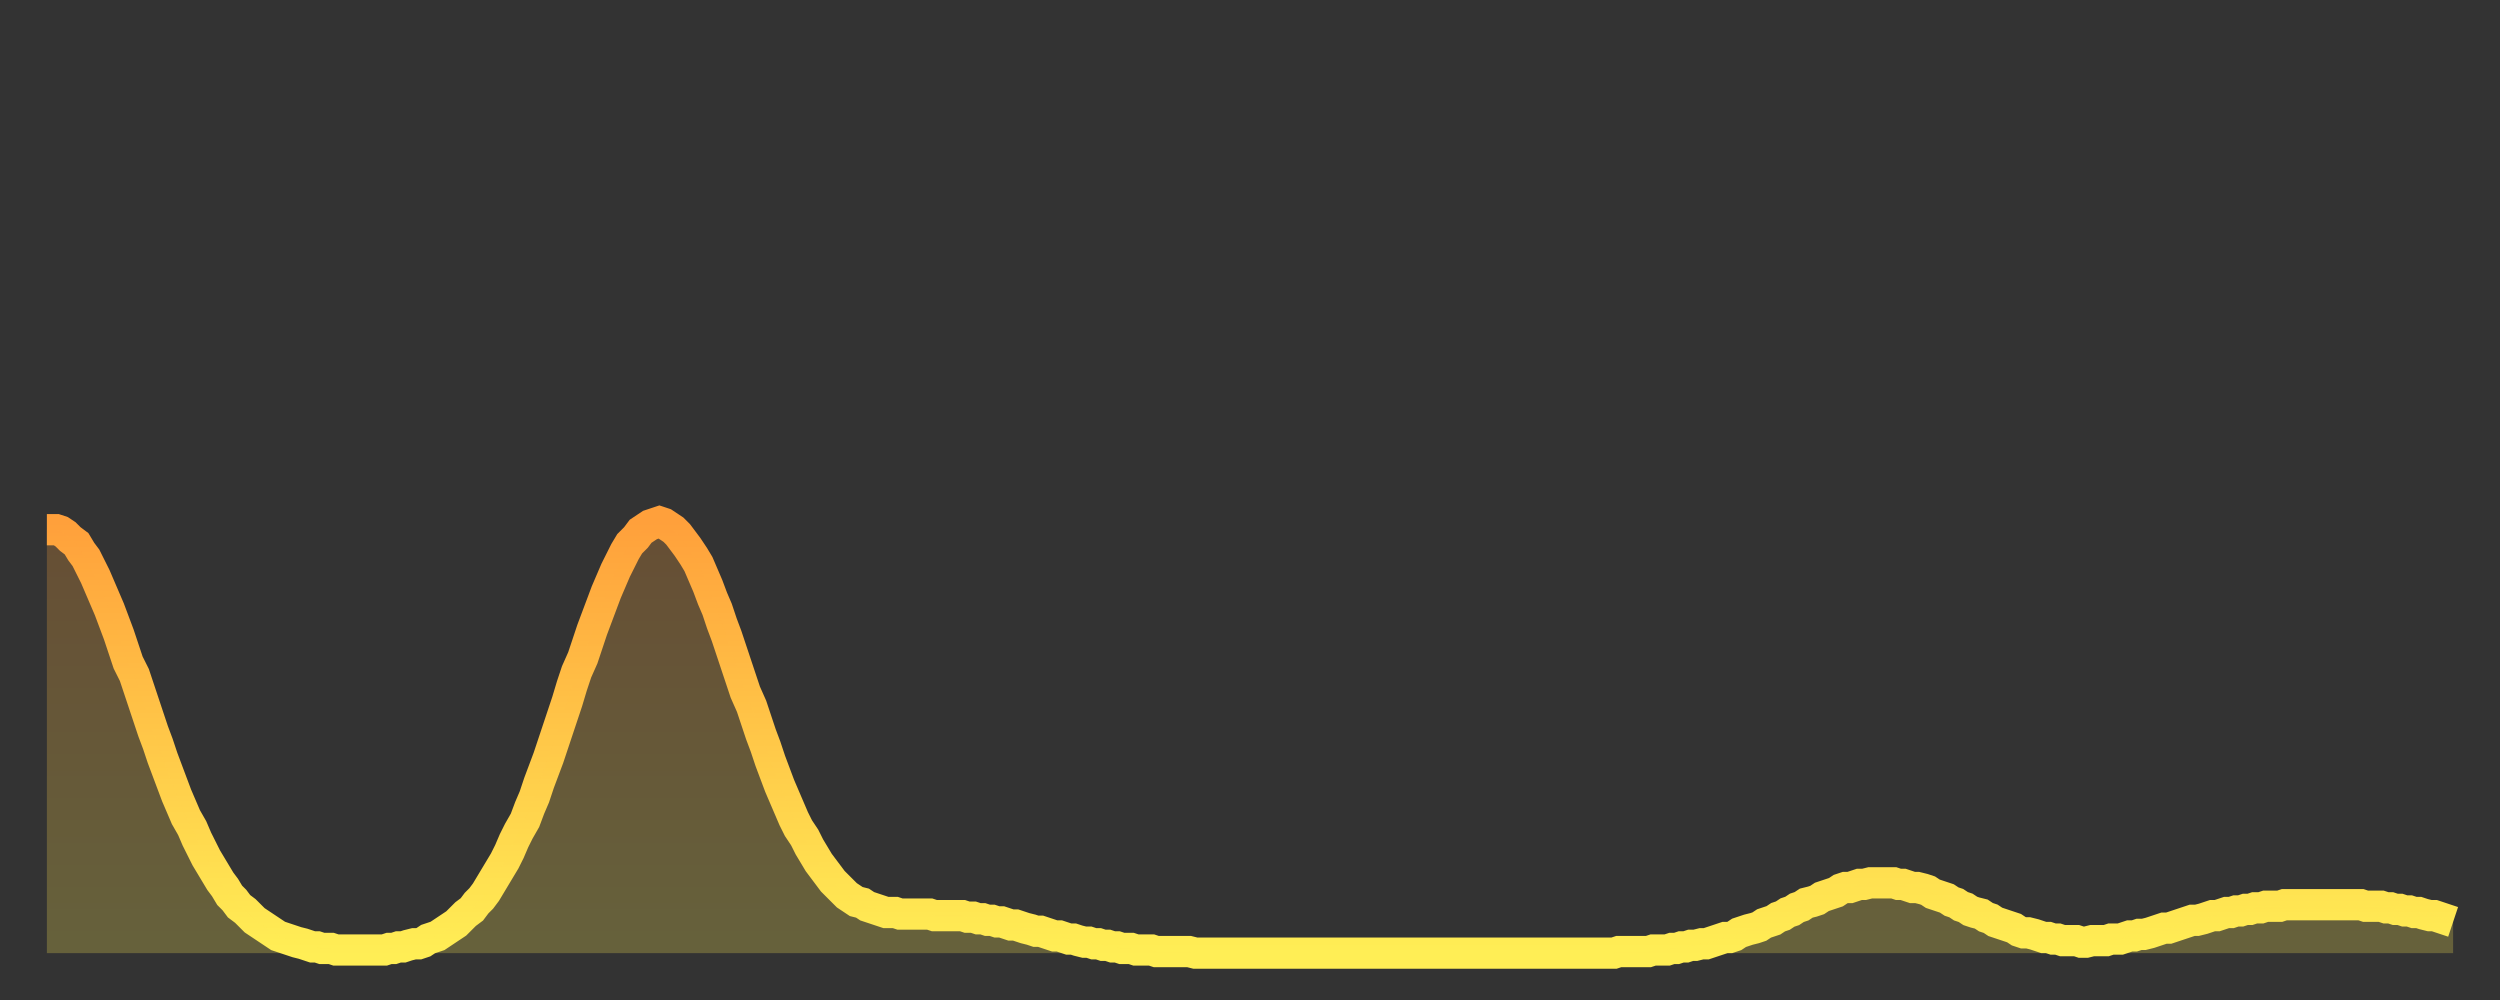 <?xml version="1.0" encoding="utf-8" ?>
<svg baseProfile="full" height="64" version="1.1" width="160" xmlns="http://www.w3.org/2000/svg" xmlns:ev="http://www.w3.org/2001/xml-events" xmlns:xlink="http://www.w3.org/1999/xlink"><rect width="100%" height="100%" fill="#333333" stroke="none"/><defs><linearGradient id="id2755132" x1="0" x2="0" y1="0" y2="1"><stop offset="0%" stop-color="#ffa03b" /><stop offset="50%" stop-color="#ffc748" /><stop offset="100%" stop-color="#ffee55" /></linearGradient></defs><g transform="translate(3,3)"><g><path d="M 0.0 30.9 0.3 30.9 0.6 30.9 0.9 31.0 1.2 31.2 1.5 31.5 1.9 31.8 2.2 32.3 2.5 32.7 2.8 33.3 3.1 33.9 3.4 34.6 3.7 35.3 4.0 36.0 4.3 36.8 4.6 37.6 4.9 38.5 5.2 39.4 5.6 40.2 5.9 41.1 6.2 42.0 6.5 42.9 6.8 43.8 7.1 44.6 7.4 45.5 7.7 46.3 8.0 47.1 8.3 47.9 8.6 48.6 8.9 49.3 9.3 50.0 9.6 50.7 9.9 51.3 10.2 51.9 10.5 52.4 10.8 52.9 11.1 53.4 11.4 53.8 11.7 54.3 12.0 54.6 12.3 55.0 12.7 55.3 13.0 55.6 13.3 55.9 13.6 56.1 13.9 56.3 14.2 56.5 14.5 56.7 14.8 56.9 15.1 57.0 15.4 57.1 15.7 57.2 16.0 57.3 16.4 57.4 16.7 57.5 17.0 57.6 17.3 57.6 17.6 57.7 17.9 57.7 18.2 57.7 18.5 57.8 18.8 57.8 19.1 57.8 19.4 57.8 19.8 57.8 20.1 57.8 20.4 57.8 20.7 57.8 21.0 57.8 21.3 57.8 21.6 57.8 21.9 57.7 22.2 57.7 22.5 57.6 22.8 57.6 23.1 57.5 23.5 57.4 23.8 57.4 24.1 57.3 24.4 57.1 24.7 57.0 25.0 56.9 25.3 56.7 25.6 56.5 25.9 56.3 26.2 56.1 26.5 55.8 26.8 55.5 27.2 55.2 27.5 54.8 27.8 54.5 28.1 54.1 28.4 53.6 28.7 53.1 29.0 52.6 29.3 52.1 29.6 51.5 29.9 50.8 30.2 50.2 30.6 49.5 30.9 48.7 31.2 48.0 31.5 47.1 31.8 46.3 32.1 45.5 32.4 44.6 32.7 43.7 33.0 42.8 33.3 41.9 33.6 40.9 33.9 40.0 34.3 39.1 34.6 38.2 34.9 37.3 35.2 36.5 35.5 35.7 35.8 34.9 36.1 34.2 36.4 33.5 36.7 32.9 37.0 32.3 37.3 31.8 37.7 31.4 38.0 31.0 38.3 30.8 38.6 30.6 38.9 30.5 39.2 30.4 39.5 30.5 39.8 30.7 40.1 30.9 40.4 31.2 40.7 31.6 41.0 32.0 41.4 32.6 41.7 33.1 42.0 33.8 42.3 34.5 42.6 35.3 42.9 36.0 43.2 36.9 43.5 37.7 43.8 38.6 44.1 39.5 44.4 40.4 44.7 41.3 45.1 42.2 45.4 43.1 45.7 44.0 46.0 44.8 46.3 45.7 46.6 46.5 46.9 47.3 47.2 48.0 47.5 48.7 47.8 49.4 48.1 50.0 48.5 50.6 48.8 51.2 49.1 51.7 49.4 52.2 49.7 52.6 50.0 53.0 50.3 53.4 50.6 53.7 50.9 54.0 51.2 54.3 51.5 54.5 51.8 54.7 52.2 54.8 52.5 55.0 52.8 55.1 53.1 55.2 53.4 55.3 53.7 55.4 54.0 55.4 54.3 55.4 54.6 55.5 54.9 55.5 55.2 55.5 55.6 55.5 55.9 55.5 56.2 55.5 56.5 55.5 56.8 55.6 57.1 55.6 57.4 55.6 57.7 55.6 58.0 55.6 58.3 55.6 58.6 55.6 58.9 55.7 59.3 55.7 59.6 55.8 59.9 55.8 60.2 55.9 60.5 55.9 60.8 56.0 61.1 56.0 61.4 56.1 61.7 56.2 62.0 56.2 62.3 56.3 62.6 56.4 63.0 56.5 63.3 56.6 63.6 56.6 63.9 56.7 64.2 56.8 64.5 56.9 64.8 56.9 65.1 57.0 65.4 57.1 65.7 57.1 66.0 57.2 66.4 57.3 66.7 57.3 67.0 57.4 67.3 57.4 67.6 57.5 67.9 57.5 68.2 57.6 68.5 57.6 68.8 57.7 69.1 57.7 69.4 57.7 69.7 57.8 70.1 57.8 70.4 57.8 70.7 57.8 71.0 57.9 71.3 57.9 71.6 57.9 71.9 57.9 72.2 57.9 72.5 57.9 72.8 57.9 73.1 57.9 73.5 58.0 73.8 58.0 74.1 58.0 74.4 58.0 74.7 58.0 75.0 58.0 75.3 58.0 75.6 58.0 75.9 58.0 76.2 58.0 76.5 58.0 76.8 58.0 77.2 58.0 77.5 58.0 77.8 58.0 78.1 58.0 78.4 58.0 78.7 58.0 79.0 58.0 79.3 58.0 79.6 58.0 79.9 58.0 80.2 58.0 80.5 58.0 80.9 58.0 81.2 58.0 81.5 58.0 81.8 58.0 82.1 58.0 82.4 58.0 82.7 58.0 83.0 58.0 83.3 58.0 83.6 58.0 83.9 58.0 84.3 58.0 84.6 58.0 84.9 58.0 85.2 58.0 85.5 58.0 85.8 58.0 86.1 58.0 86.4 58.0 86.7 58.0 87.0 58.0 87.3 58.0 87.6 58.0 88.0 58.0 88.3 58.0 88.6 58.0 88.9 58.0 89.2 58.0 89.5 58.0 89.8 58.0 90.1 58.0 90.4 58.0 90.7 58.0 91.0 58.0 91.4 58.0 91.7 58.0 92.0 58.0 92.3 58.0 92.6 58.0 92.9 58.0 93.2 58.0 93.5 58.0 93.8 58.0 94.1 58.0 94.4 58.0 94.7 58.0 95.1 58.0 95.4 58.0 95.7 58.0 96.0 58.0 96.3 58.0 96.6 58.0 96.9 58.0 97.2 58.0 97.5 58.0 97.8 58.0 98.1 58.0 98.4 58.0 98.8 58.0 99.1 58.0 99.4 58.0 99.7 58.0 100.0 58.0 100.3 58.0 100.6 57.9 100.9 57.9 101.2 57.9 101.5 57.9 101.8 57.9 102.2 57.9 102.5 57.9 102.8 57.8 103.1 57.8 103.4 57.8 103.7 57.8 104.0 57.7 104.3 57.7 104.6 57.6 104.9 57.6 105.2 57.5 105.5 57.5 105.9 57.4 106.2 57.4 106.5 57.3 106.8 57.2 107.1 57.1 107.4 57.0 107.7 57.0 108.0 56.9 108.3 56.7 108.6 56.6 108.9 56.5 109.3 56.4 109.6 56.3 109.9 56.1 110.2 56.0 110.5 55.9 110.8 55.7 111.1 55.6 111.4 55.4 111.7 55.3 112.0 55.1 112.3 55.0 112.6 54.8 113.0 54.7 113.3 54.6 113.6 54.4 113.9 54.3 114.2 54.2 114.5 54.1 114.8 53.9 115.1 53.8 115.4 53.8 115.7 53.7 116.0 53.6 116.3 53.6 116.7 53.5 117.0 53.5 117.3 53.5 117.6 53.5 117.9 53.5 118.2 53.5 118.5 53.6 118.8 53.6 119.1 53.7 119.4 53.8 119.7 53.8 120.1 53.9 120.4 54.0 120.7 54.2 121.0 54.3 121.3 54.4 121.6 54.5 121.9 54.7 122.2 54.8 122.5 55.0 122.8 55.1 123.1 55.3 123.4 55.4 123.8 55.5 124.1 55.7 124.4 55.8 124.7 56.0 125.0 56.1 125.3 56.2 125.6 56.3 125.9 56.4 126.2 56.6 126.5 56.7 126.8 56.7 127.2 56.8 127.5 56.9 127.8 57.0 128.1 57.0 128.4 57.1 128.7 57.1 129.0 57.2 129.3 57.2 129.6 57.2 129.9 57.2 130.2 57.3 130.5 57.3 130.9 57.2 131.2 57.2 131.5 57.2 131.8 57.2 132.1 57.1 132.4 57.1 132.7 57.1 133.0 57.0 133.3 56.9 133.6 56.9 133.9 56.8 134.2 56.8 134.6 56.7 134.9 56.6 135.2 56.5 135.5 56.4 135.8 56.4 136.1 56.3 136.4 56.2 136.7 56.1 137.0 56.0 137.3 55.9 137.6 55.9 138.0 55.8 138.3 55.7 138.6 55.6 138.9 55.6 139.2 55.5 139.5 55.4 139.8 55.4 140.1 55.3 140.4 55.3 140.7 55.2 141.0 55.2 141.3 55.1 141.7 55.1 142.0 55.0 142.3 55.0 142.6 55.0 142.9 55.0 143.2 54.9 143.5 54.9 143.8 54.9 144.1 54.9 144.4 54.9 144.7 54.9 145.1 54.9 145.4 54.9 145.7 54.9 146.0 54.9 146.3 54.9 146.6 54.9 146.9 54.9 147.2 54.9 147.5 54.9 147.8 54.9 148.1 54.9 148.4 55.0 148.8 55.0 149.1 55.0 149.4 55.0 149.7 55.1 150.0 55.1 150.3 55.2 150.6 55.2 150.9 55.3 151.2 55.3 151.5 55.4 151.8 55.4 152.1 55.5 152.5 55.6 152.8 55.6 153.1 55.7 153.4 55.8 153.7 55.9 154.0 56.0" fill="none" id="graph-curve" opacity="1" stroke="url(#id2755132)" stroke-width="2" /><path d="M 0 58 L 0.0 30.9 0.3 30.9 0.6 30.9 0.9 31.0 1.2 31.2 1.5 31.5 1.9 31.8 2.2 32.3 2.5 32.7 2.8 33.3 3.1 33.9 3.4 34.6 3.7 35.3 4.0 36.0 4.3 36.8 4.6 37.6 4.9 38.5 5.2 39.4 5.6 40.2 5.9 41.1 6.2 42.0 6.5 42.9 6.8 43.8 7.1 44.6 7.4 45.5 7.7 46.3 8.0 47.1 8.3 47.9 8.6 48.6 8.9 49.3 9.3 50.0 9.6 50.7 9.9 51.3 10.2 51.9 10.5 52.4 10.8 52.9 11.1 53.4 11.4 53.8 11.7 54.3 12.0 54.6 12.3 55.0 12.7 55.3 13.0 55.6 13.3 55.9 13.6 56.1 13.9 56.3 14.2 56.5 14.5 56.7 14.8 56.9 15.1 57.0 15.4 57.1 15.7 57.2 16.0 57.3 16.4 57.4 16.7 57.5 17.0 57.6 17.3 57.6 17.6 57.7 17.9 57.7 18.2 57.7 18.5 57.8 18.8 57.8 19.1 57.8 19.4 57.8 19.8 57.8 20.1 57.8 20.4 57.8 20.7 57.8 21.0 57.8 21.3 57.8 21.6 57.8 21.9 57.7 22.2 57.7 22.5 57.6 22.8 57.6 23.1 57.5 23.5 57.4 23.8 57.4 24.1 57.3 24.4 57.1 24.7 57.0 25.0 56.9 25.3 56.7 25.6 56.5 25.9 56.3 26.2 56.1 26.5 55.8 26.8 55.5 27.2 55.2 27.5 54.8 27.8 54.5 28.1 54.1 28.4 53.6 28.7 53.1 29.0 52.6 29.3 52.1 29.6 51.5 29.9 50.8 30.2 50.2 30.6 49.5 30.9 48.7 31.2 48.0 31.5 47.1 31.8 46.3 32.1 45.5 32.4 44.6 32.7 43.7 33.0 42.8 33.3 41.9 33.6 40.9 33.9 40.0 34.3 39.1 34.6 38.2 34.9 37.3 35.2 36.5 35.5 35.7 35.8 34.9 36.1 34.2 36.4 33.5 36.7 32.9 37.0 32.3 37.3 31.8 37.7 31.4 38.0 31.0 38.3 30.8 38.6 30.6 38.9 30.5 39.2 30.4 39.5 30.5 39.8 30.7 40.1 30.9 40.4 31.2 40.7 31.6 41.0 32.0 41.4 32.6 41.7 33.1 42.0 33.8 42.3 34.5 42.6 35.3 42.9 36.0 43.2 36.9 43.5 37.7 43.8 38.6 44.1 39.5 44.4 40.4 44.7 41.3 45.1 42.2 45.4 43.1 45.7 44.0 46.0 44.8 46.3 45.7 46.6 46.5 46.9 47.3 47.2 48.0 47.5 48.7 47.8 49.4 48.1 50.0 48.5 50.6 48.8 51.2 49.1 51.7 49.4 52.2 49.7 52.6 50.0 53.0 50.3 53.4 50.6 53.7 50.9 54.0 51.2 54.3 51.5 54.5 51.8 54.7 52.2 54.8 52.5 55.0 52.8 55.1 53.1 55.2 53.4 55.3 53.7 55.4 54.0 55.4 54.3 55.4 54.6 55.5 54.9 55.5 55.2 55.5 55.6 55.5 55.9 55.5 56.2 55.5 56.5 55.5 56.8 55.6 57.1 55.6 57.4 55.6 57.7 55.6 58.0 55.6 58.3 55.6 58.6 55.6 58.9 55.7 59.3 55.7 59.6 55.8 59.9 55.8 60.2 55.9 60.5 55.9 60.8 56.0 61.1 56.0 61.4 56.1 61.7 56.2 62.0 56.2 62.3 56.3 62.6 56.4 63.0 56.5 63.3 56.6 63.6 56.6 63.9 56.7 64.2 56.8 64.5 56.9 64.8 56.9 65.1 57.0 65.4 57.1 65.7 57.1 66.0 57.2 66.4 57.3 66.7 57.3 67.0 57.4 67.3 57.4 67.6 57.5 67.9 57.5 68.2 57.6 68.5 57.6 68.8 57.7 69.1 57.7 69.4 57.7 69.7 57.8 70.1 57.8 70.4 57.8 70.7 57.8 71.0 57.9 71.3 57.9 71.6 57.9 71.9 57.9 72.2 57.9 72.5 57.9 72.8 57.9 73.1 57.9 73.5 58.0 73.8 58.0 74.1 58.0 74.4 58.0 74.7 58.0 75.0 58.0 75.3 58.0 75.6 58.0 75.9 58.0 76.2 58.0 76.5 58.0 76.8 58.0 77.2 58.0 77.5 58.0 77.8 58.0 78.1 58.0 78.4 58.0 78.7 58.0 79.0 58.0 79.3 58.0 79.6 58.0 79.9 58.0 80.2 58.0 80.5 58.0 80.9 58.0 81.2 58.0 81.5 58.0 81.8 58.0 82.1 58.0 82.4 58.0 82.7 58.0 83.0 58.0 83.3 58.0 83.6 58.0 83.9 58.0 84.3 58.0 84.6 58.0 84.9 58.0 85.2 58.0 85.5 58.0 85.8 58.0 86.1 58.0 86.4 58.0 86.7 58.0 87.0 58.0 87.3 58.0 87.6 58.0 88.0 58.0 88.3 58.0 88.6 58.0 88.9 58.0 89.2 58.0 89.5 58.0 89.8 58.0 90.1 58.0 90.4 58.0 90.7 58.0 91.0 58.0 91.4 58.0 91.7 58.0 92.0 58.0 92.3 58.0 92.6 58.0 92.9 58.0 93.2 58.0 93.5 58.0 93.8 58.0 94.1 58.0 94.4 58.0 94.7 58.0 95.1 58.0 95.4 58.0 95.7 58.0 96.0 58.0 96.3 58.0 96.6 58.0 96.9 58.0 97.2 58.0 97.5 58.0 97.8 58.0 98.1 58.0 98.4 58.0 98.8 58.0 99.1 58.0 99.4 58.0 99.7 58.0 100.0 58.0 100.3 58.0 100.6 57.9 100.9 57.9 101.2 57.9 101.5 57.9 101.8 57.9 102.2 57.9 102.5 57.9 102.8 57.8 103.1 57.8 103.4 57.8 103.7 57.8 104.0 57.7 104.3 57.7 104.6 57.6 104.9 57.6 105.2 57.5 105.5 57.5 105.9 57.4 106.2 57.4 106.5 57.3 106.8 57.2 107.1 57.1 107.4 57.0 107.7 57.0 108.0 56.9 108.3 56.7 108.6 56.6 108.9 56.5 109.3 56.4 109.6 56.3 109.9 56.1 110.2 56.0 110.5 55.9 110.8 55.7 111.1 55.6 111.4 55.4 111.7 55.3 112.0 55.1 112.3 55.0 112.6 54.8 113.0 54.7 113.3 54.6 113.6 54.4 113.9 54.3 114.2 54.2 114.5 54.1 114.8 53.9 115.1 53.8 115.4 53.8 115.7 53.7 116.0 53.6 116.3 53.6 116.7 53.5 117.0 53.5 117.3 53.5 117.6 53.5 117.9 53.5 118.2 53.5 118.5 53.6 118.8 53.6 119.1 53.7 119.4 53.8 119.7 53.8 120.1 53.9 120.4 54.0 120.7 54.2 121.0 54.3 121.3 54.4 121.6 54.5 121.9 54.7 122.2 54.8 122.5 55.0 122.8 55.1 123.1 55.3 123.4 55.4 123.8 55.5 124.1 55.7 124.4 55.8 124.7 56.0 125.0 56.1 125.3 56.2 125.6 56.3 125.9 56.4 126.2 56.6 126.5 56.7 126.8 56.7 127.2 56.8 127.5 56.9 127.8 57.0 128.1 57.0 128.4 57.1 128.7 57.1 129.0 57.2 129.3 57.2 129.6 57.2 129.9 57.2 130.2 57.3 130.5 57.3 130.9 57.2 131.2 57.2 131.5 57.2 131.8 57.2 132.1 57.1 132.4 57.1 132.7 57.1 133.0 57.0 133.3 56.9 133.6 56.9 133.9 56.8 134.2 56.8 134.6 56.7 134.9 56.6 135.2 56.5 135.5 56.4 135.8 56.4 136.1 56.3 136.4 56.2 136.7 56.1 137.0 56.0 137.3 55.9 137.6 55.9 138.0 55.8 138.3 55.7 138.6 55.6 138.9 55.6 139.2 55.5 139.5 55.4 139.8 55.4 140.1 55.3 140.4 55.3 140.7 55.2 141.0 55.2 141.3 55.1 141.7 55.1 142.0 55.0 142.3 55.0 142.6 55.0 142.9 55.0 143.2 54.9 143.5 54.9 143.8 54.9 144.1 54.9 144.4 54.9 144.7 54.9 145.1 54.9 145.4 54.9 145.7 54.9 146.0 54.9 146.3 54.9 146.6 54.9 146.9 54.9 147.2 54.9 147.5 54.9 147.8 54.9 148.1 54.9 148.4 55.0 148.8 55.0 149.1 55.0 149.4 55.0 149.7 55.1 150.0 55.1 150.3 55.2 150.6 55.2 150.9 55.3 151.2 55.3 151.5 55.4 151.8 55.4 152.1 55.5 152.5 55.6 152.8 55.6 153.1 55.7 153.4 55.8 153.7 55.9 154.0 56.0 154 58" fill="url(#id2755132)" fill-opacity=".25" id="graph-shadow" /></g></g></svg>